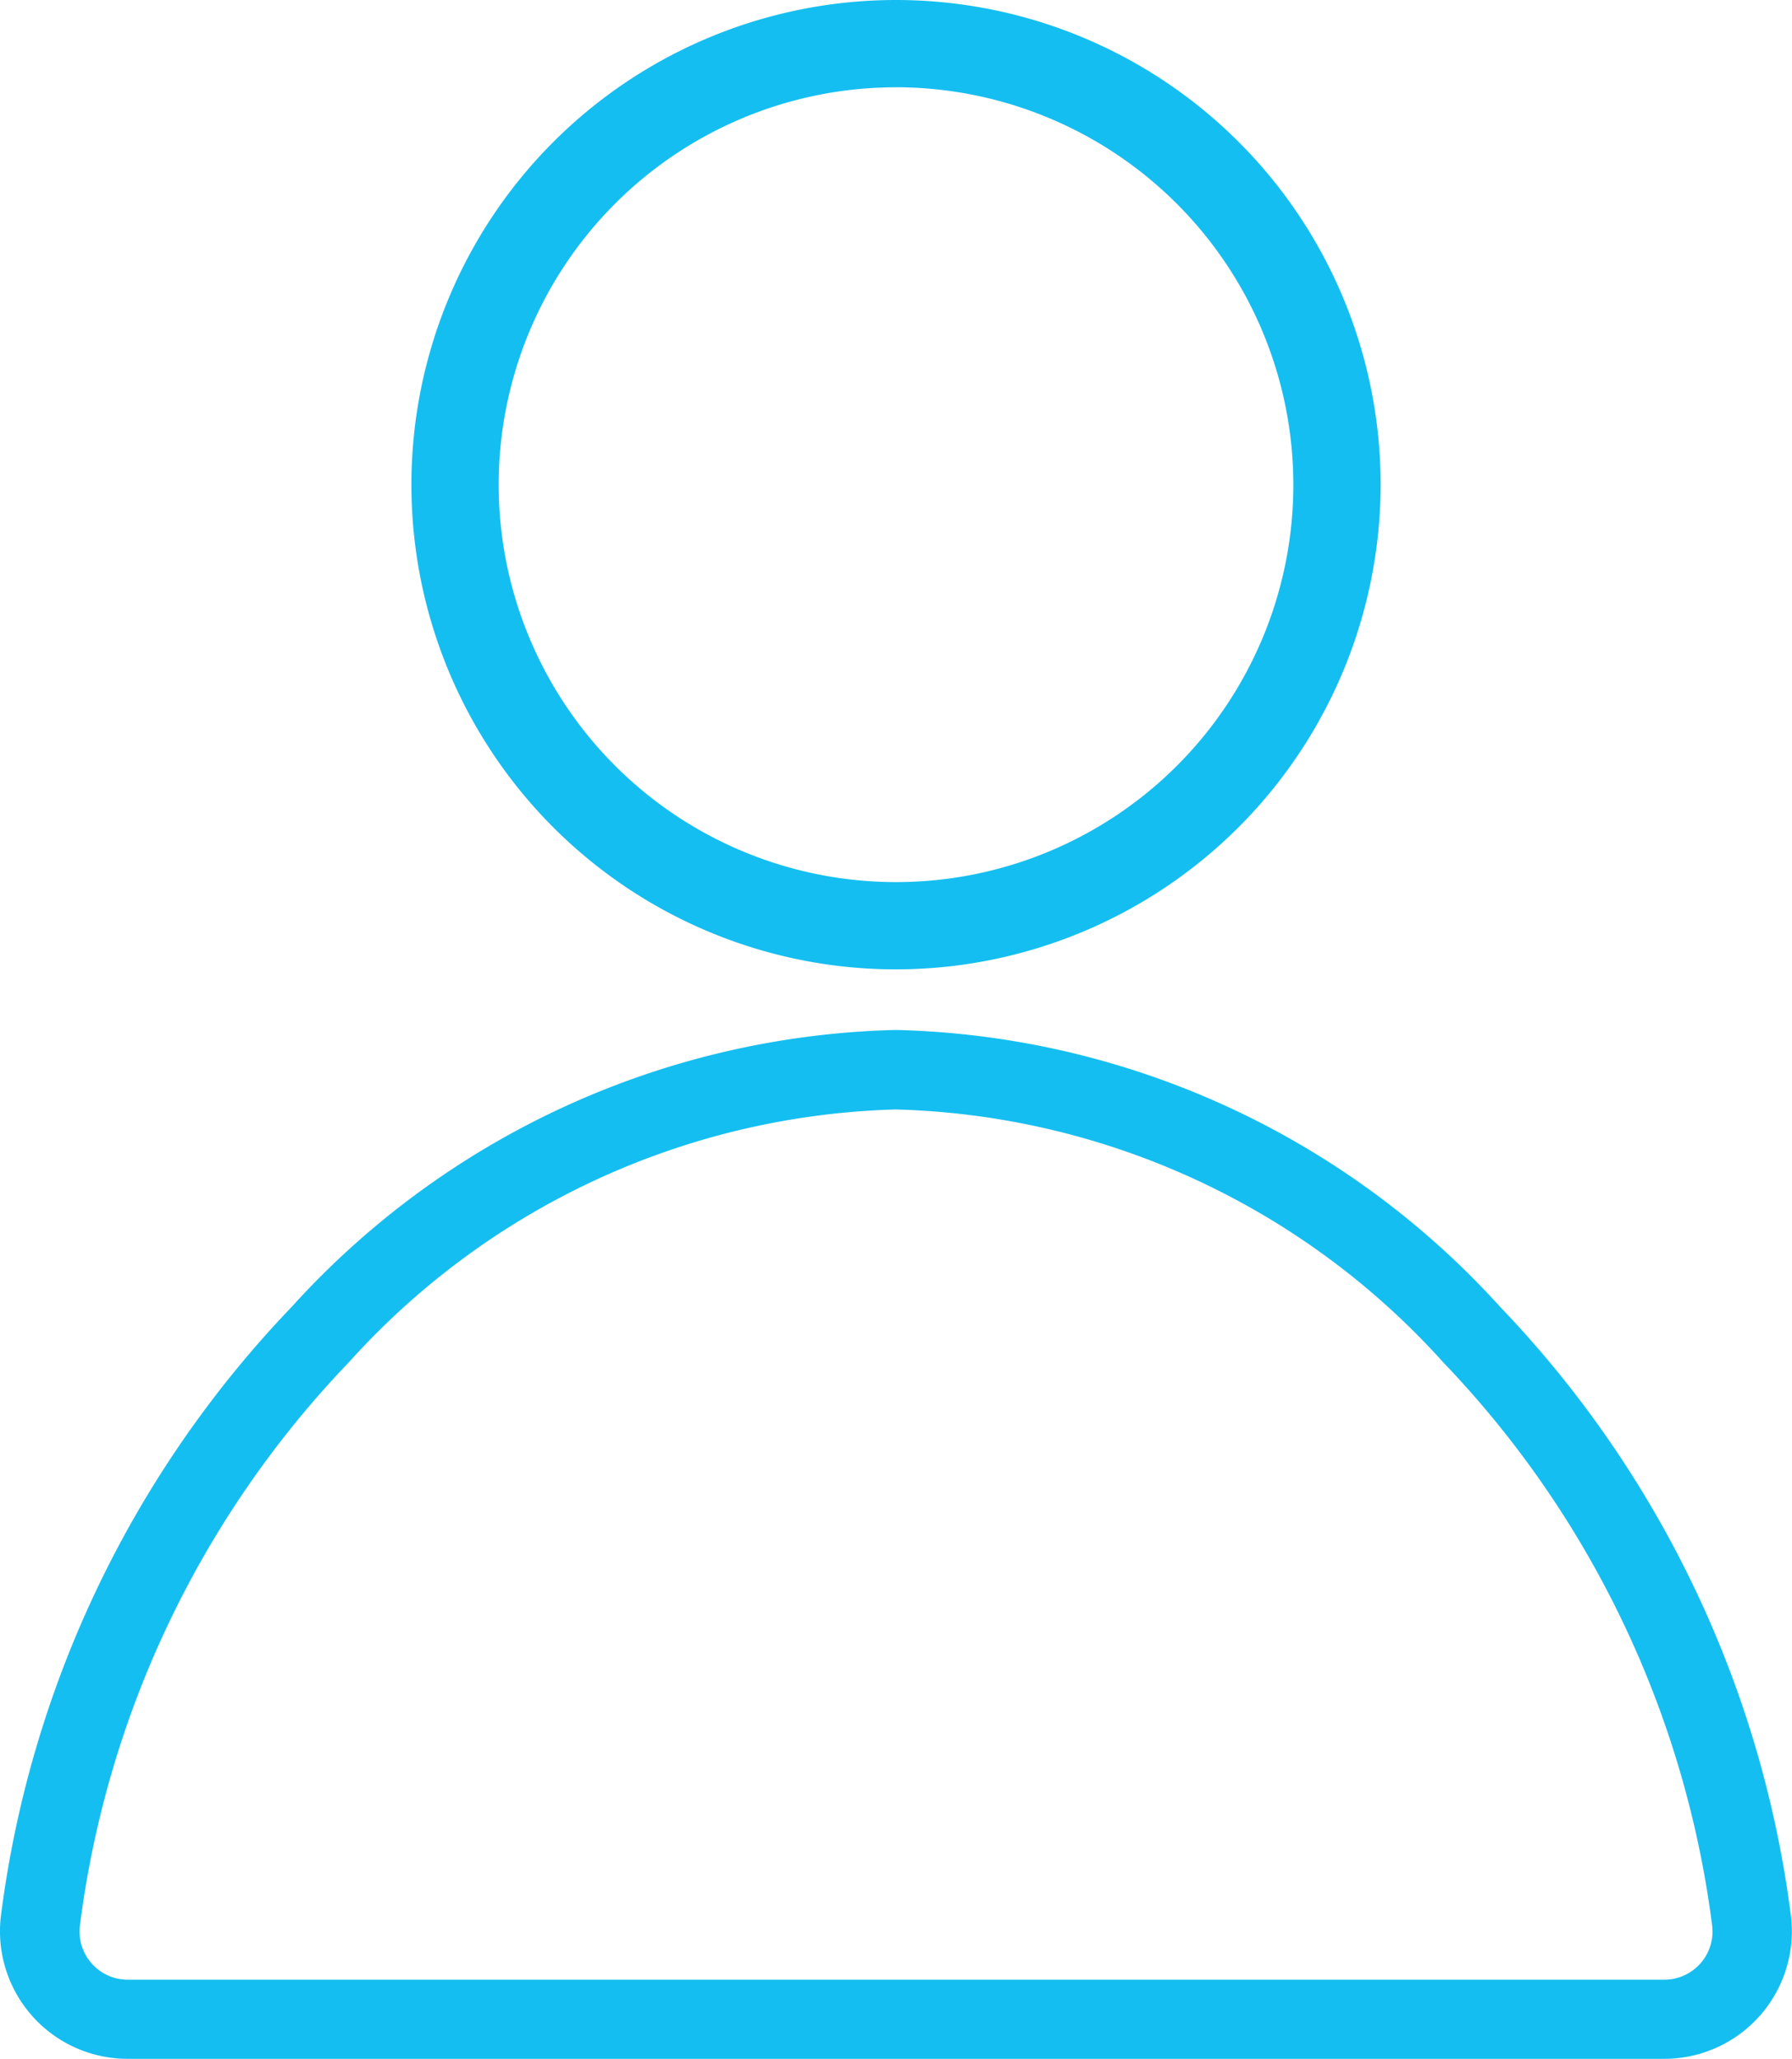<svg xmlns="http://www.w3.org/2000/svg" width="43.527" height="50"><defs><style>.cls-1{fill:#15bef0}</style></defs><g id="Group_1278" data-name="Group 1278" transform="translate(-33.14)"><g id="Group_1274" data-name="Group 1274" transform="translate(43.133)"><g id="Group_1273" data-name="Group 1273"><path id="Path_875" d="M147.238 23.542a11.771 11.771 0 1 1 11.771-11.771 11.784 11.784 0 0 1-11.771 11.771zm0-21.422a9.651 9.651 0 1 0 9.651 9.651 9.662 9.662 0 0 0-9.651-9.652z" class="cls-1" data-name="Path 875" transform="translate(-135.467)"/></g></g><g id="Group_1276" data-name="Group 1276" transform="translate(33.14 25.013)"><g id="Group_1275" data-name="Group 1275"><path id="Path_876" d="M73.563 281.122H36.244a3.1 3.1 0 0 1-3.085-3.446 26.146 26.146 0 0 1 7.065-14.815 20.453 20.453 0 0 1 14.676-6.726 20.453 20.453 0 0 1 14.679 6.726 26.146 26.146 0 0 1 7.065 14.815 3.1 3.1 0 0 1-3.085 3.446zM54.9 258.066a18.546 18.546 0 0 0-13.281 6.134 24.178 24.178 0 0 0-6.54 13.7 1.171 1.171 0 0 0 1.166 1.3h37.318a1.171 1.171 0 0 0 1.166-1.3 24.179 24.179 0 0 0-6.54-13.7 18.546 18.546 0 0 0-13.289-6.134z" class="cls-1" data-name="Path 876" transform="translate(-33.14 -256.135)"/></g></g></g></svg>